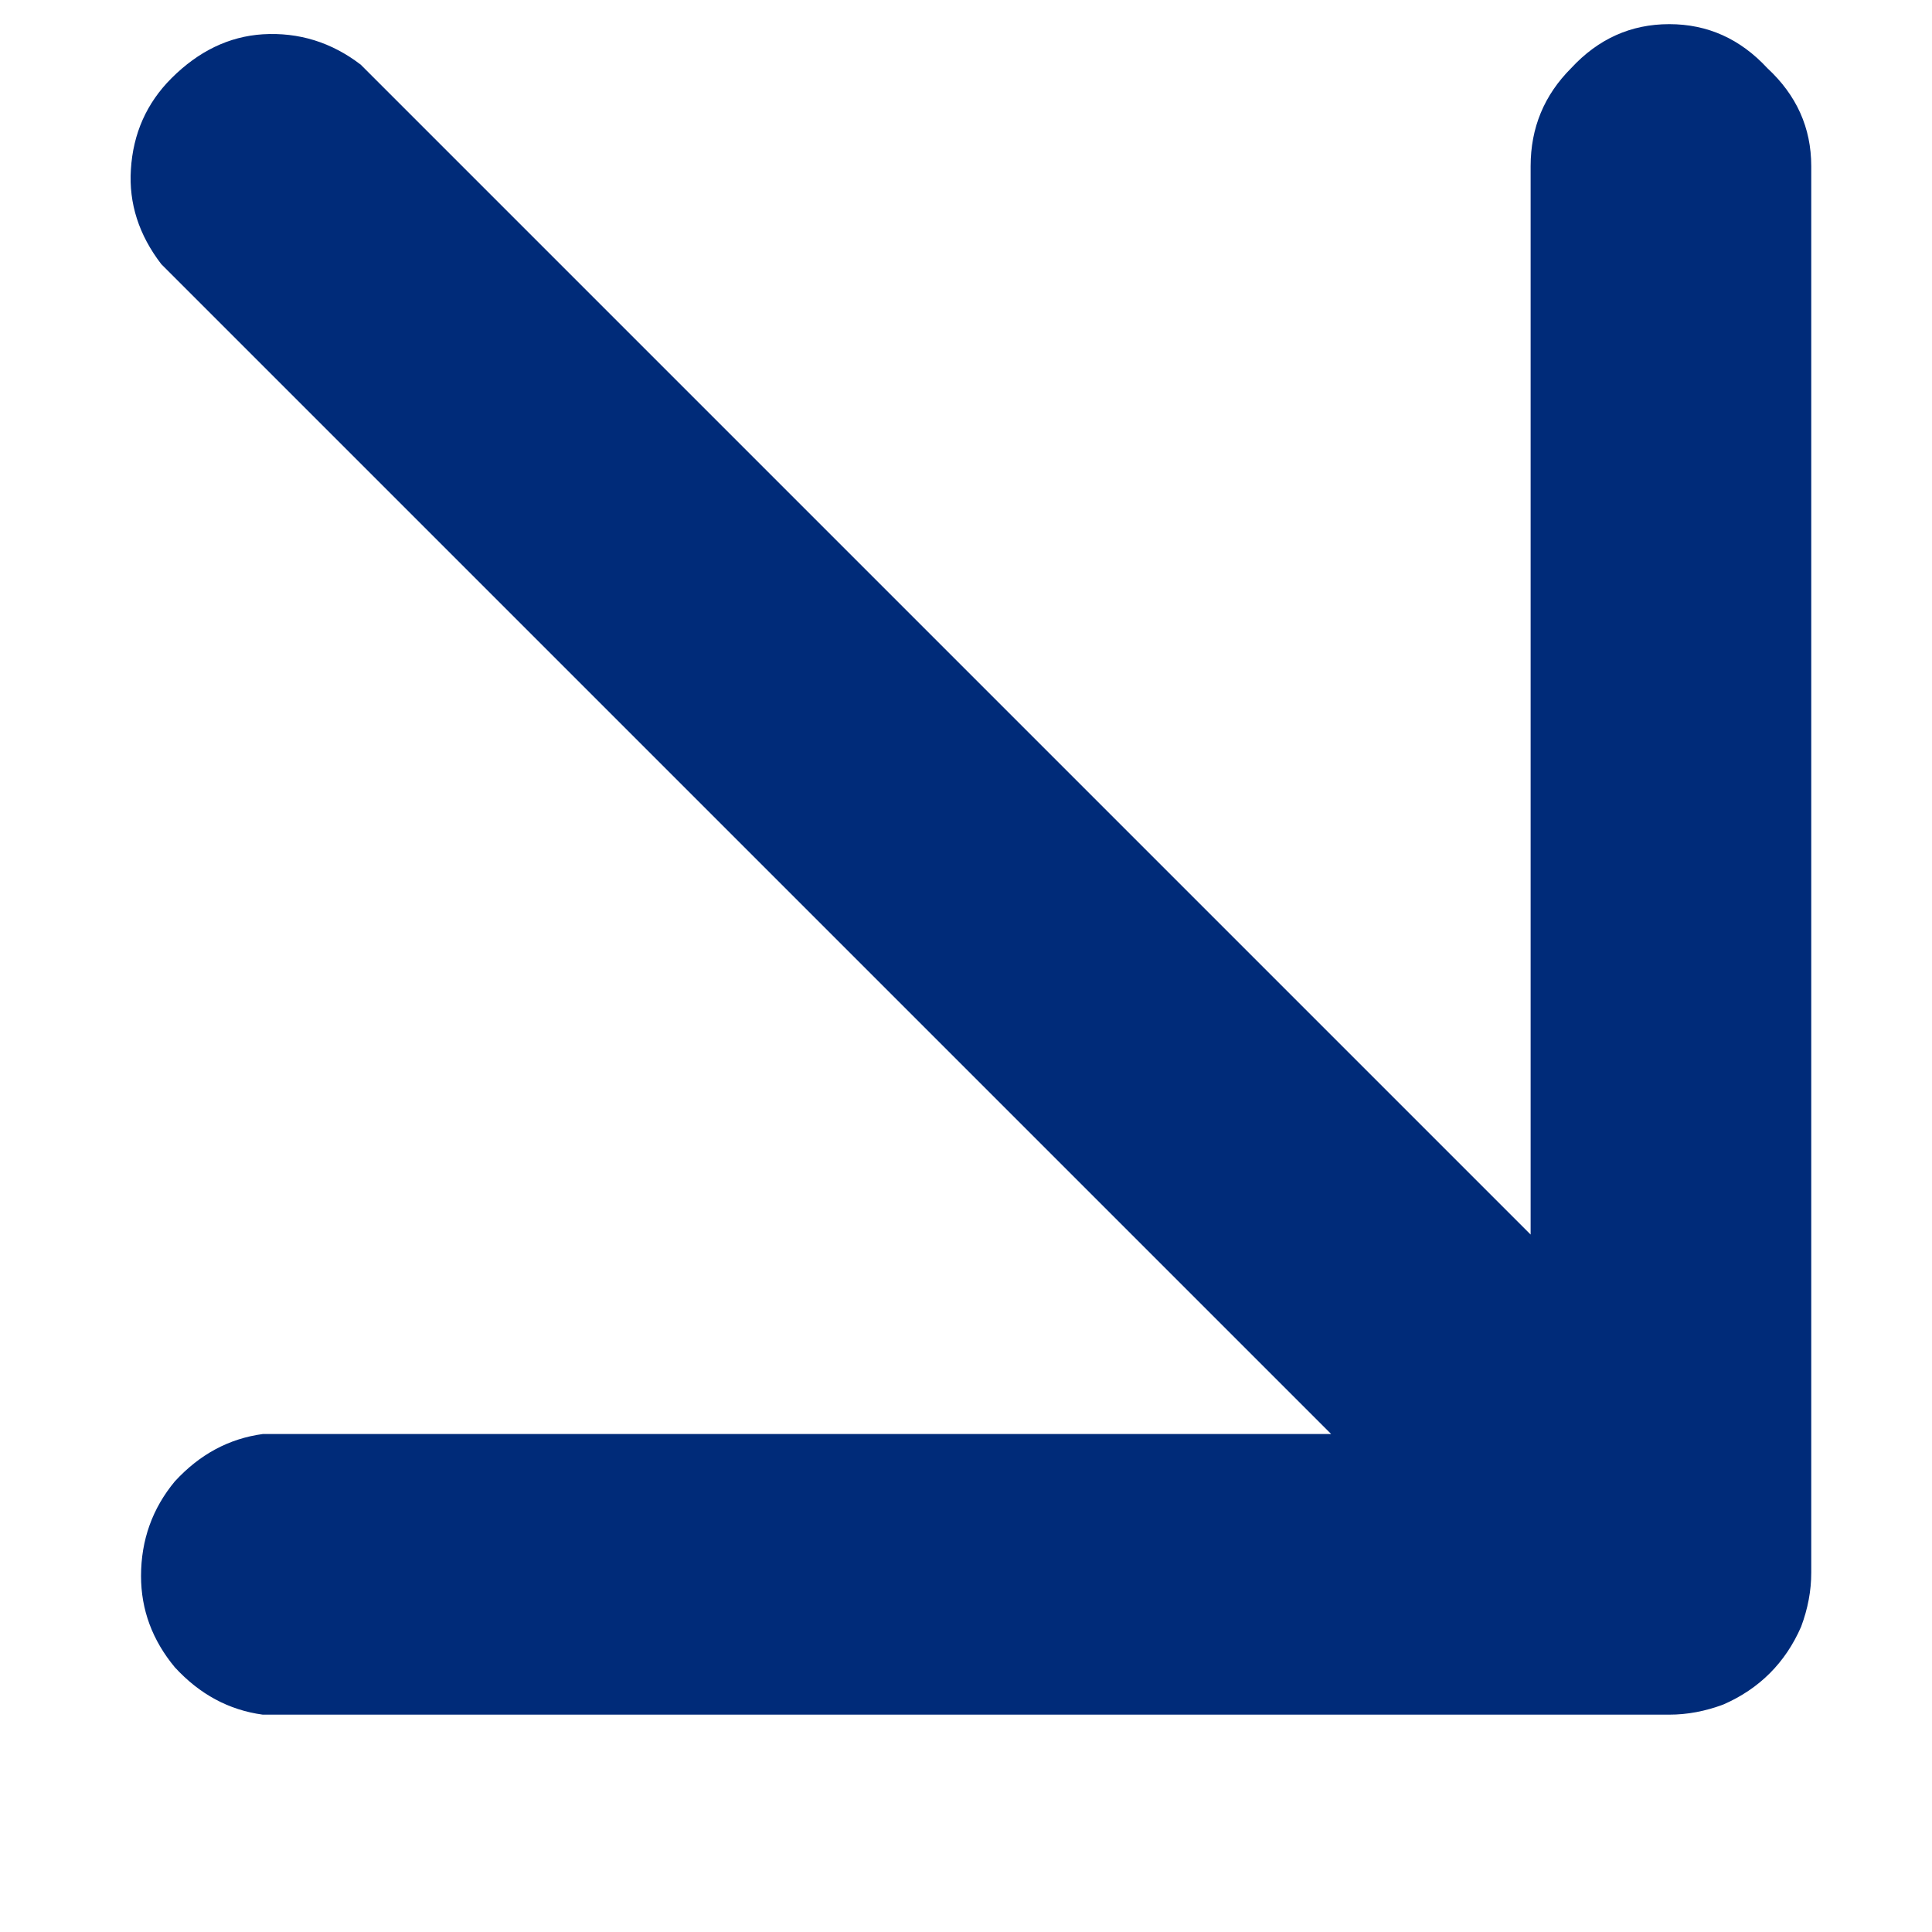 <svg xmlns="http://www.w3.org/2000/svg" width="8" height="8" viewBox="0 0 8 8" fill="none"><path d="M6.912 0.1C6.753 0.1 6.618 0.161 6.506 0.282C6.394 0.394 6.338 0.529 6.338 0.688V5.112L1.494 0.268C1.373 0.175 1.237 0.133 1.088 0.142C0.948 0.151 0.822 0.212 0.71 0.324C0.607 0.427 0.551 0.553 0.542 0.702C0.533 0.842 0.575 0.973 0.668 1.094L5.512 5.938H1.088C0.948 5.957 0.827 6.022 0.724 6.134C0.631 6.246 0.584 6.377 0.584 6.526C0.584 6.666 0.631 6.792 0.724 6.904C0.827 7.016 0.948 7.081 1.088 7.1H6.912C6.987 7.1 7.061 7.086 7.136 7.058C7.285 6.993 7.393 6.885 7.458 6.736C7.486 6.661 7.5 6.587 7.5 6.512V0.688C7.5 0.529 7.439 0.394 7.318 0.282C7.206 0.161 7.071 0.1 6.912 0.1Z" fill="#002B79"></path></svg>